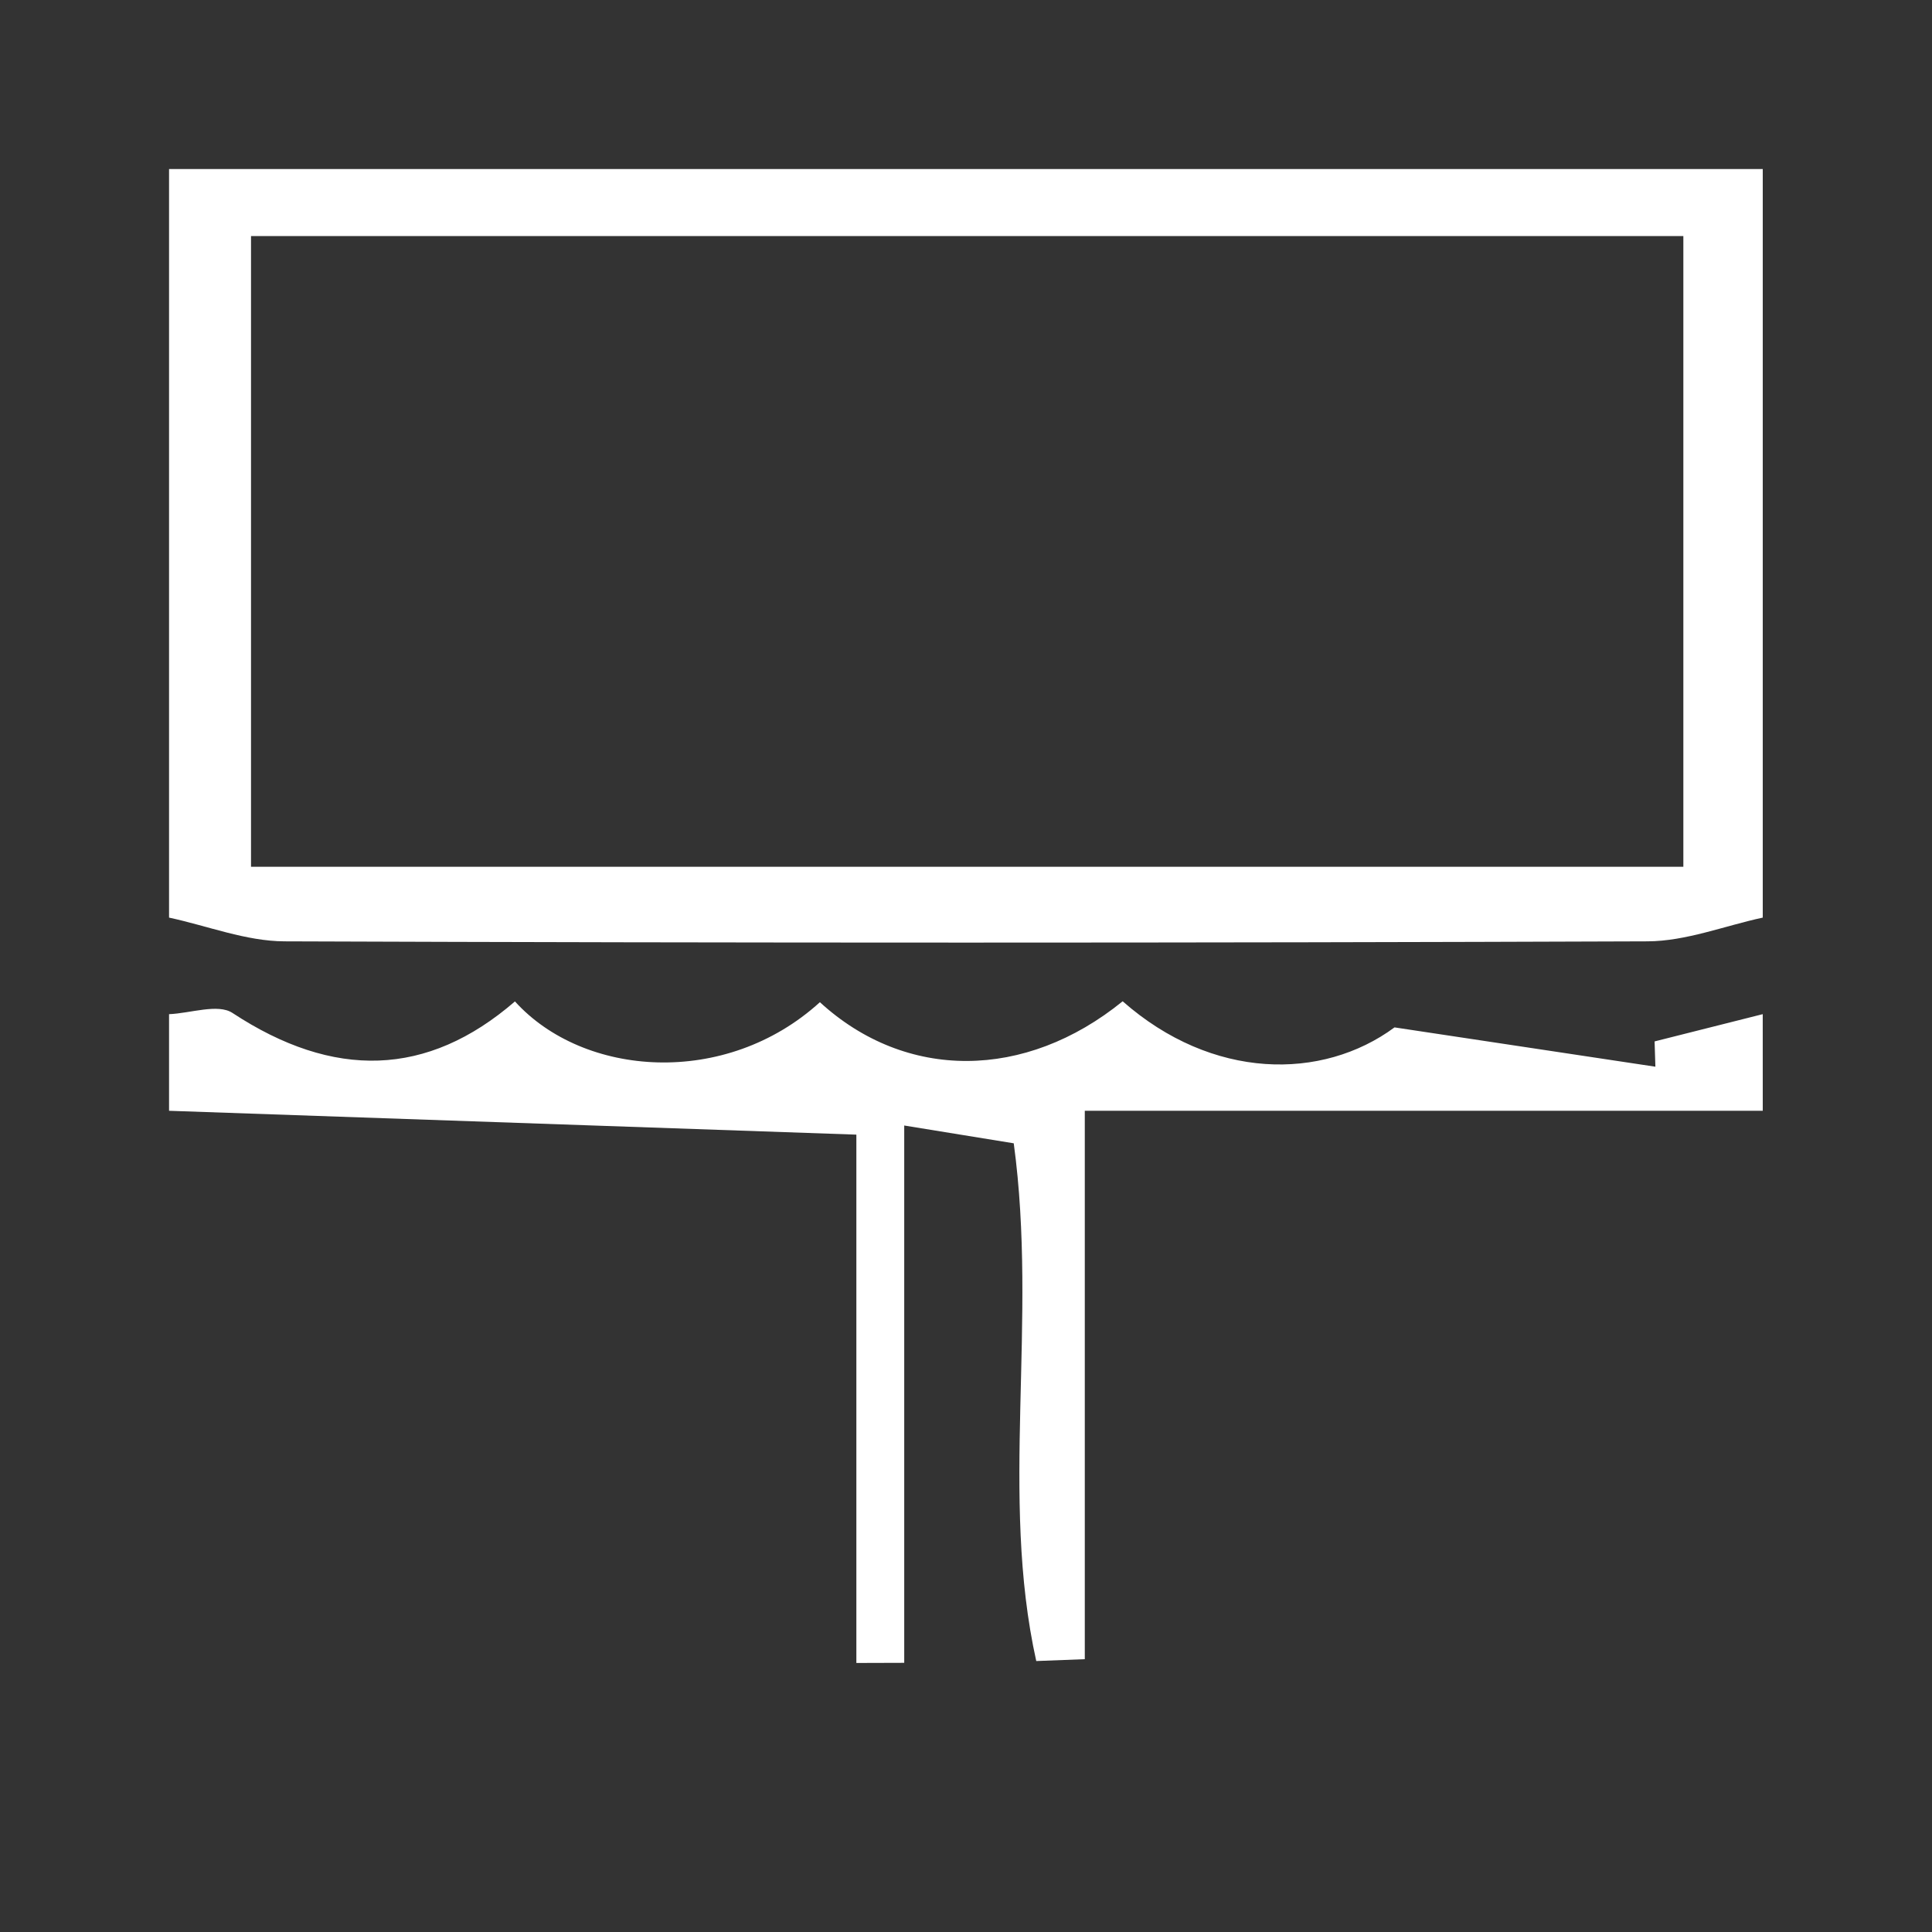 <?xml version="1.0" encoding="iso-8859-1"?>
<!-- Generator: Adobe Illustrator 22.0.1, SVG Export Plug-In . SVG Version: 6.00 Build 0)  -->
<svg version="1.1" baseProfile="tiny" id="Layer_1" xmlns="http://www.w3.org/2000/svg" xmlns:xlink="http://www.w3.org/1999/xlink"
	 x="0px" y="0px" viewBox="0 0 80 80" xml:space="preserve">
<rect x="0" y="0" width="80" height="80" fill="#333333" stroke="none"/>
<g>
	<path fill="#FFFFFF" d="M7,37.996C7,27.664,7,17.332,7,7c21.997,0,43.994,0,65.992,0c0,10.332,0,20.664,0,30.996
		c-1.591,0.343-3.18,0.977-4.772,0.983c-18.813,0.069-37.626,0.069-56.438,0C10.186,38.973,8.594,38.338,7,37.996z M69.704,9.774
		c-20.028,0-39.686,0-59.31,0c0,8.986,0,17.41,0,26.117c19.904,0,39.453,0,59.31,0C69.704,27.119,69.704,18.689,69.704,9.774z"/>
	<path fill="#FFFFFF" d="M72.992,45.995c-9.078,0-18.156,0-28.073,0c0,8.436,0,15.572,0,22.708c-0.67,0.026-1.34,0.051-2.01,0.077
		c-1.521-6.861,0.072-14.032-0.932-21.438c-1.061-0.172-2.219-0.361-4.535-0.737c0,7.802,0,15.026,0,22.249
		c-0.661,0.002-1.321,0.004-1.982,0.006c0-7.093,0-14.185,0-21.877C25.402,46.633,16.201,46.314,7,45.995c0-1.333,0-2.666,0-4
		c0.889-0.037,2.023-0.447,2.626-0.051c4.185,2.751,8.064,2.665,11.697-0.477c2.838,3.137,8.724,3.584,12.627,0.032
		c3.556,3.258,8.495,3.244,12.537-0.038c3.712,3.268,8.258,3.293,11.257,1.081c4.402,0.664,7.602,1.146,10.802,1.628
		c-0.011-0.349-0.022-0.698-0.033-1.047c1.493-0.376,2.985-0.753,4.478-1.129C72.992,43.329,72.992,44.662,72.992,45.995z"/>
</g>
<g>
</g>
<g>
</g>
<g>
</g>
<g>
</g>
<g>
</g>
<g>
</g>
<g>
</g>
<g>
</g>
<g>
</g>
<g>
</g>
<g>
</g>
<g>
</g>
<g>
</g>
<g>
</g>
<g>
</g>
</svg>
